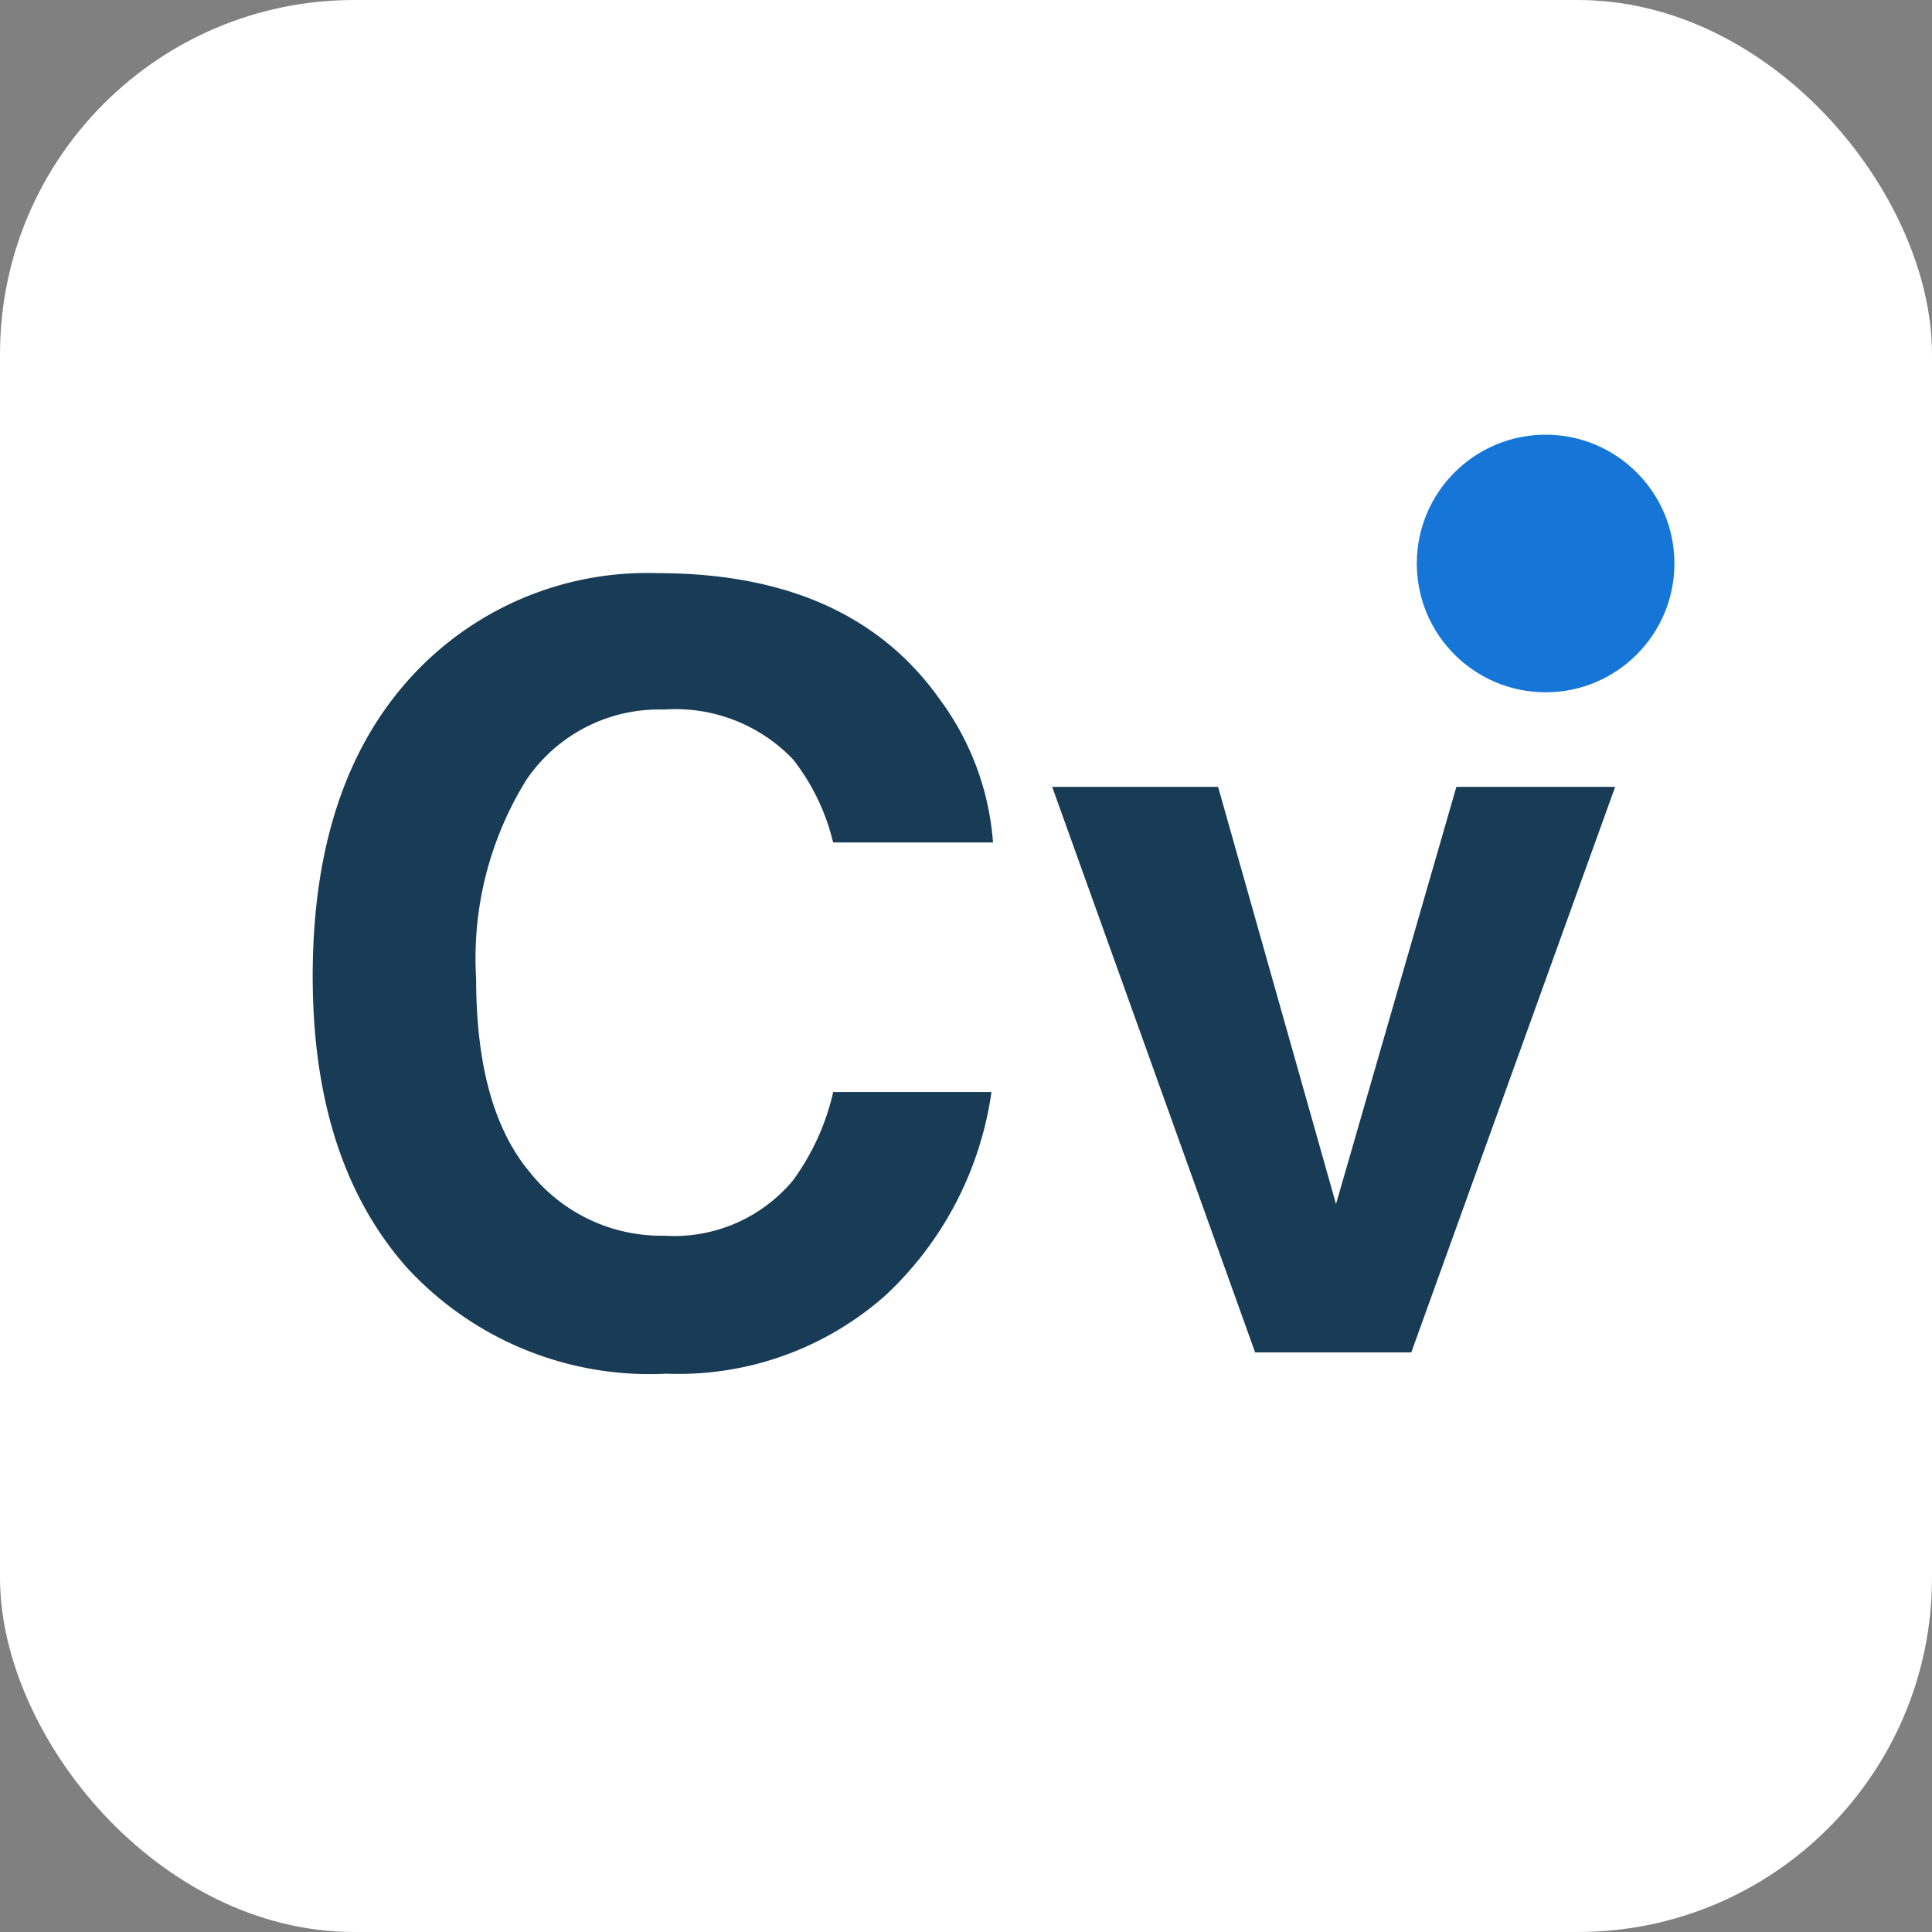 <svg xmlns="http://www.w3.org/2000/svg" viewBox="0 0 60 60" version="1.2" baseProfile="tiny-ps">
    <rect x="0" y="0" width="60" height="60" fill="#808080" stroke="none"/>
    <title>Cvneed</title>
    <g>
        <rect width="60" height="60" rx="11" fill="#fff"/>
        <g transform="translate(-43 -16)">
            <path d="M19.271-1.772a9.681,9.681,0,0,1-6.8,2.433A10.245,10.245,0,0,1,4.415-2.626q-2.933-3.3-2.933-9.056,0-6.22,3.335-9.587A9.939,9.939,0,0,1,12.2-24.2q5.994,0,8.766,3.932a8.512,8.512,0,0,1,1.644,4.431H17.644A6.7,6.7,0,0,0,16.4-18.417a5.047,5.047,0,0,0-4.012-1.547,4.974,4.974,0,0,0-4.27,2.183A10.5,10.5,0,0,0,6.558-11.6q0,4,1.652,5.986a5.219,5.219,0,0,0,4.2,1.99,4.8,4.8,0,0,0,3.98-1.708,7.419,7.419,0,0,0,1.257-2.755h4.915A10.681,10.681,0,0,1,19.271-1.772Zm5.177-15.791H29.6L33.262-4.608,37-17.563h4.931L35.6,0h-4.85Z" transform="translate(51.229 58)" fill="#183b56"/>
            <circle cx="4" cy="4" r="4" transform="translate(87 29.5)" fill="#1576d8"/>
        </g>
    </g>
</svg>
